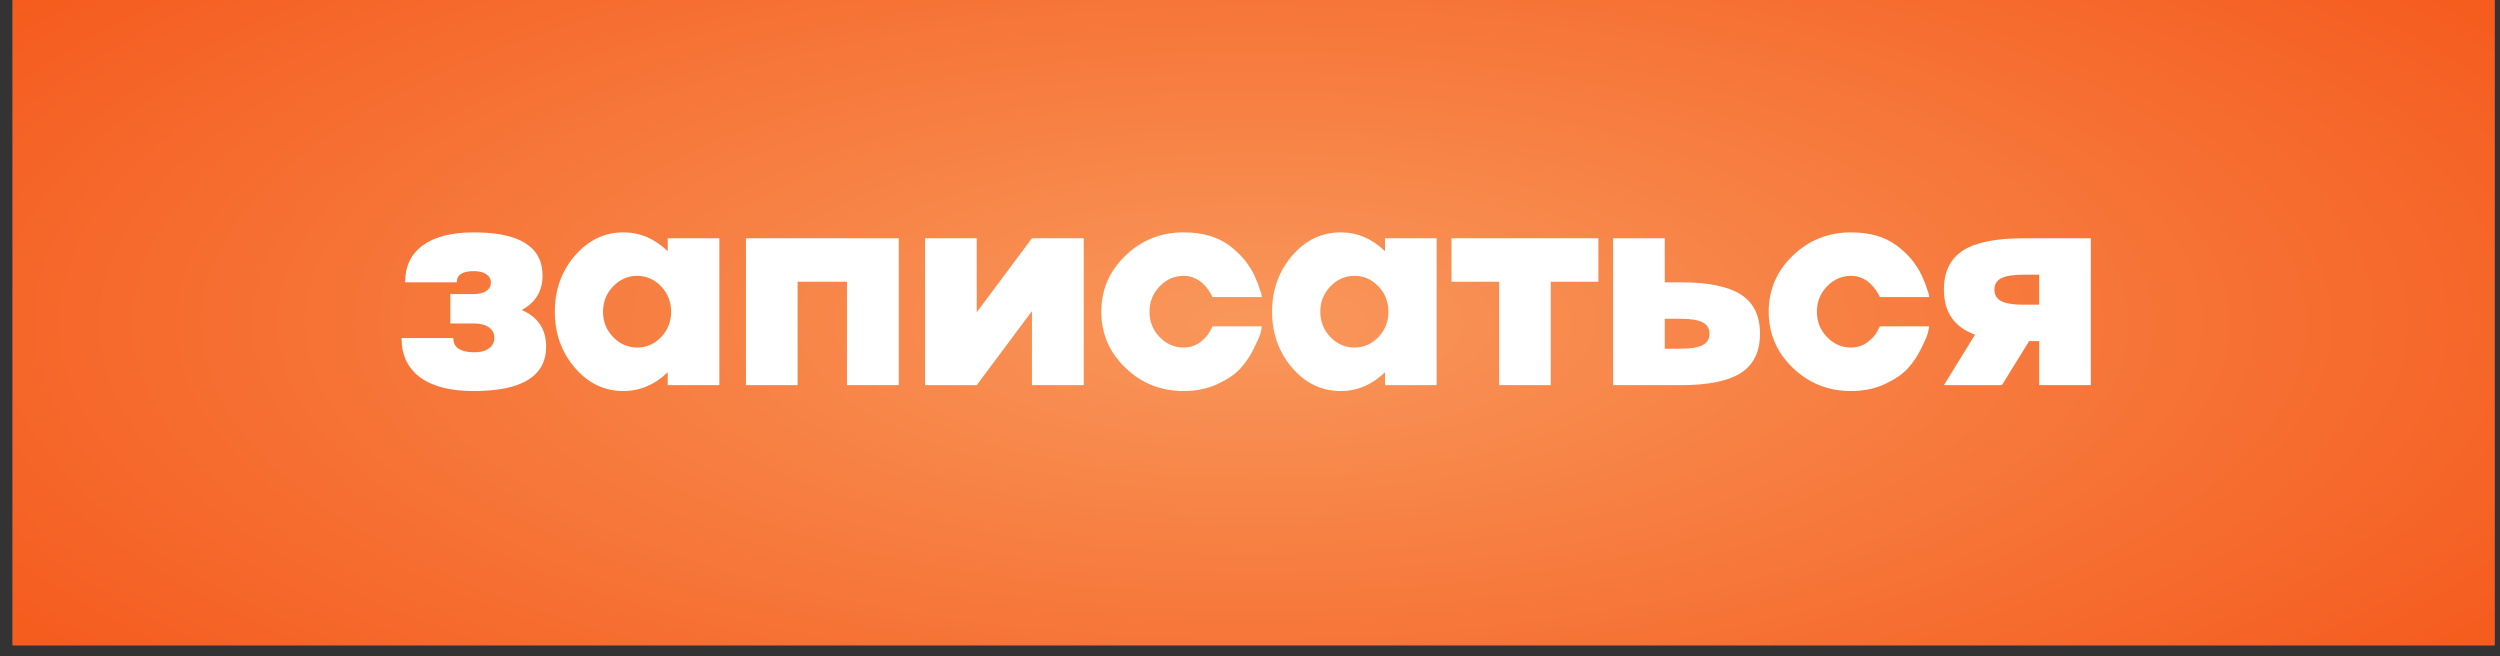<?xml version="1.0" encoding="UTF-8"?> <svg xmlns="http://www.w3.org/2000/svg" width="80" height="21" viewBox="0 0 80 21" fill="none"><rect x="0" y="0" width="80" height="21" fill="#333333" stroke="none"/><rect width="79.424" height="20.65" transform="translate(0.403)" fill="#D35262"></rect><rect width="79.424" height="20.65" transform="translate(0.403)" fill="url(#paint0_radial_289_1168)"></rect><path d="M16.696 9.92C17.216 10.146 17.476 10.535 17.476 11.086C17.476 12.037 16.705 12.513 15.162 12.513C14.416 12.513 13.843 12.368 13.446 12.077C13.048 11.783 12.849 11.364 12.849 10.819H14.506C14.506 11.116 14.725 11.268 15.162 11.274C15.37 11.274 15.531 11.233 15.644 11.15C15.761 11.067 15.819 10.954 15.819 10.81C15.819 10.666 15.761 10.555 15.644 10.475C15.531 10.393 15.37 10.351 15.162 10.351H14.41V9.41H15.162C15.331 9.41 15.464 9.378 15.562 9.314C15.66 9.246 15.709 9.156 15.709 9.043C15.709 8.93 15.66 8.841 15.562 8.777C15.464 8.709 15.331 8.676 15.162 8.676C14.798 8.676 14.616 8.795 14.616 9.034H12.964C12.964 8.52 13.153 8.125 13.533 7.849C13.912 7.574 14.456 7.436 15.162 7.436C16.628 7.436 17.361 7.897 17.361 8.818C17.361 9.314 17.139 9.681 16.696 9.92ZM21.367 8.038V7.625H23.019V12.325H21.367V11.912C20.95 12.313 20.478 12.513 19.948 12.513C19.339 12.513 18.822 12.265 18.397 11.77C17.968 11.271 17.754 10.672 17.754 9.975C17.754 9.277 17.968 8.679 18.397 8.18C18.825 7.684 19.342 7.436 19.948 7.436C20.478 7.436 20.95 7.637 21.367 8.038ZM19.618 10.783C19.835 11.009 20.092 11.122 20.389 11.122C20.686 11.122 20.943 11.009 21.16 10.783C21.371 10.556 21.477 10.287 21.477 9.975C21.477 9.663 21.371 9.393 21.16 9.167C20.943 8.94 20.686 8.827 20.389 8.827C20.092 8.827 19.835 8.94 19.618 9.167C19.404 9.39 19.296 9.66 19.296 9.975C19.296 10.29 19.404 10.559 19.618 10.783ZM23.871 12.325V7.625H28.76V12.325H27.103V9.015H25.523V12.325H23.871ZM31.255 9.993L33.022 7.625H34.679V12.325H33.022V9.956L31.255 12.325H29.602V7.625H31.255V9.993ZM37.877 11.122C38.073 11.122 38.247 11.066 38.4 10.953C38.556 10.833 38.66 10.72 38.712 10.613L38.8 10.443H40.379C40.376 10.477 40.36 10.552 40.333 10.668C40.308 10.757 40.236 10.922 40.117 11.164C40.001 11.399 39.86 11.607 39.695 11.788C39.532 11.969 39.289 12.135 38.965 12.288C38.644 12.438 38.281 12.513 37.877 12.513C37.148 12.513 36.527 12.265 36.013 11.77C35.499 11.274 35.242 10.676 35.242 9.975C35.242 9.274 35.499 8.676 36.013 8.18C36.527 7.684 37.148 7.436 37.877 7.436C38.464 7.436 38.946 7.572 39.323 7.845C39.488 7.967 39.636 8.102 39.768 8.249C39.829 8.319 39.888 8.394 39.943 8.474C39.998 8.553 40.042 8.625 40.076 8.689C40.112 8.754 40.148 8.827 40.181 8.91C40.218 8.989 40.244 9.051 40.259 9.093C40.275 9.136 40.293 9.193 40.314 9.263C40.339 9.334 40.354 9.377 40.36 9.392L40.379 9.507H38.8C38.778 9.448 38.732 9.369 38.662 9.268C38.604 9.188 38.544 9.121 38.483 9.066C38.305 8.907 38.103 8.827 37.877 8.827C37.58 8.827 37.323 8.94 37.106 9.167C36.891 9.39 36.784 9.66 36.784 9.975C36.784 10.29 36.891 10.559 37.106 10.783C37.323 11.009 37.58 11.122 37.877 11.122ZM44.32 8.038V7.625H45.972V12.325H44.32V11.912C43.904 12.313 43.431 12.513 42.901 12.513C42.292 12.513 41.775 12.265 41.35 11.77C40.921 11.271 40.707 10.672 40.707 9.975C40.707 9.277 40.921 8.679 41.35 8.18C41.778 7.684 42.295 7.436 42.901 7.436C43.431 7.436 43.904 7.637 44.32 8.038ZM42.571 10.783C42.788 11.009 43.045 11.122 43.342 11.122C43.639 11.122 43.896 11.009 44.113 10.783C44.324 10.556 44.43 10.287 44.43 9.975C44.43 9.663 44.324 9.393 44.113 9.167C43.896 8.94 43.639 8.827 43.342 8.827C43.045 8.827 42.788 8.94 42.571 9.167C42.357 9.39 42.249 9.66 42.249 9.975C42.249 10.29 42.357 10.559 42.571 10.783ZM49.624 12.325H47.972V9.015H46.448V7.625H51.148V9.015H49.624V12.325ZM53.272 9.034H53.781C54.663 9.034 55.307 9.165 55.714 9.429C56.118 9.689 56.32 10.105 56.32 10.677C56.32 11.249 56.118 11.667 55.714 11.93C55.307 12.194 54.663 12.325 53.781 12.325H51.619V7.625H53.272V9.034ZM53.272 11.159H53.781C54.105 11.159 54.34 11.121 54.483 11.044C54.63 10.968 54.704 10.845 54.704 10.677C54.704 10.509 54.63 10.388 54.483 10.315C54.34 10.238 54.105 10.2 53.781 10.2H53.272V11.159ZM59.233 11.122C59.428 11.122 59.603 11.066 59.756 10.953C59.912 10.833 60.016 10.72 60.068 10.613L60.155 10.443H61.734C61.731 10.477 61.716 10.552 61.688 10.668C61.664 10.757 61.592 10.922 61.473 11.164C61.356 11.399 61.216 11.607 61.05 11.788C60.888 11.969 60.645 12.135 60.321 12.288C59.999 12.438 59.636 12.513 59.233 12.513C58.504 12.513 57.883 12.265 57.369 11.77C56.855 11.274 56.598 10.676 56.598 9.975C56.598 9.274 56.855 8.676 57.369 8.18C57.883 7.684 58.504 7.436 59.233 7.436C59.82 7.436 60.302 7.572 60.678 7.845C60.844 7.967 60.992 8.102 61.124 8.249C61.185 8.319 61.243 8.394 61.298 8.474C61.353 8.553 61.398 8.625 61.431 8.689C61.468 8.754 61.503 8.827 61.537 8.91C61.574 8.989 61.6 9.051 61.615 9.093C61.63 9.136 61.649 9.193 61.67 9.263C61.694 9.334 61.71 9.377 61.716 9.392L61.734 9.507H60.155C60.134 9.448 60.088 9.369 60.017 9.268C59.959 9.188 59.9 9.121 59.839 9.066C59.661 8.907 59.459 8.827 59.233 8.827C58.936 8.827 58.679 8.94 58.461 9.167C58.247 9.39 58.14 9.66 58.14 9.975C58.14 10.29 58.247 10.559 58.461 10.783C58.679 11.009 58.936 11.122 59.233 11.122ZM64.744 7.625H66.906V12.325H65.253V10.916H64.932L64.06 12.325H62.205L63.201 10.709C62.537 10.471 62.205 9.99 62.205 9.268C62.205 8.699 62.407 8.282 62.811 8.019C63.218 7.756 63.862 7.625 64.744 7.625ZM64.744 9.75H65.253V8.79H64.744C64.419 8.79 64.184 8.829 64.037 8.905C63.893 8.979 63.821 9.1 63.821 9.268C63.821 9.436 63.893 9.559 64.037 9.635C64.184 9.712 64.419 9.75 64.744 9.75Z" fill="white"></path><defs><radialGradient id="paint0_radial_289_1168" cx="0" cy="0" r="1" gradientUnits="userSpaceOnUse" gradientTransform="translate(39.712 10.325) scale(55.828 20.626)"><stop stop-color="#F9975B"></stop><stop offset="1" stop-color="#F45315"></stop></radialGradient></defs></svg> 